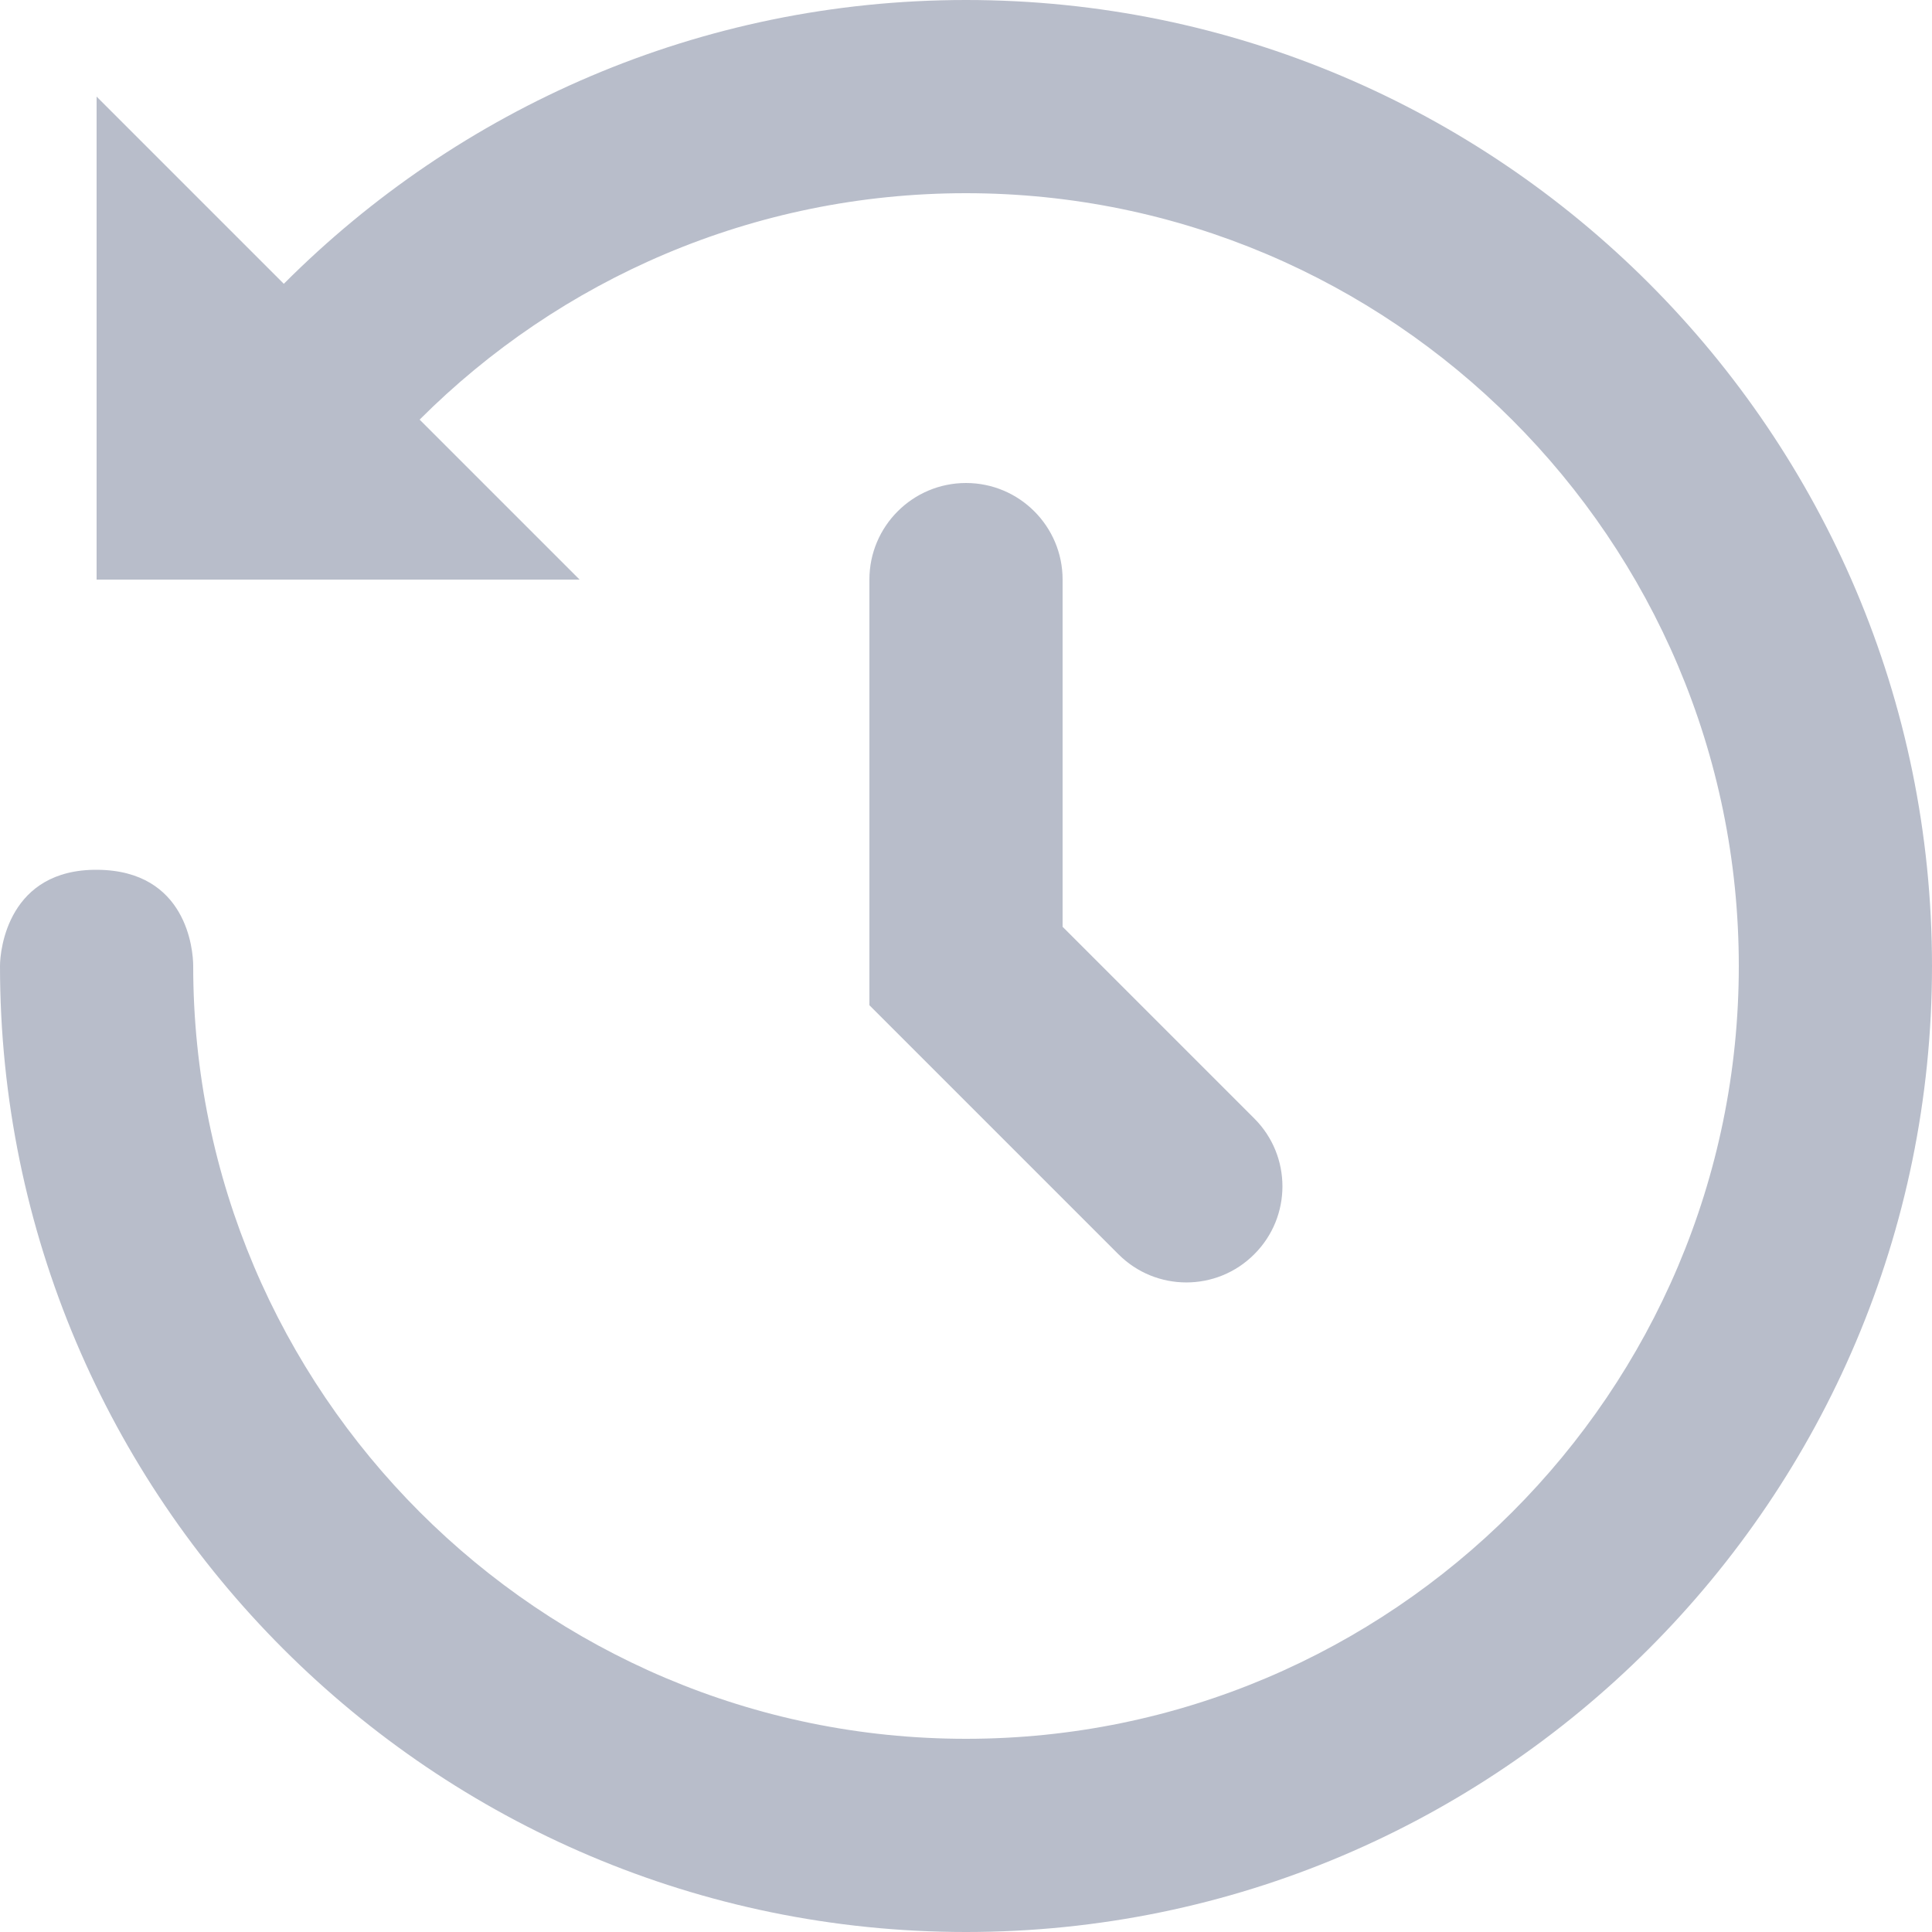 <?xml version="1.0" encoding="UTF-8"?>
<svg width="20px" height="20px" viewBox="0 0 20 20" version="1.1" xmlns="http://www.w3.org/2000/svg" xmlns:xlink="http://www.w3.org/1999/xlink">
    <!-- Generator: Sketch 51.2 (57519) - http://www.bohemiancoding.com/sketch -->
    <title>icn/vehicle-check</title>
    <desc>Created with Sketch.</desc>
    <defs></defs>
    <g id="icn/vehicle-check" stroke="none" stroke-width="1" fill="none" fill-rule="evenodd">
        <path d="M10,0 C7.242,0 4.746,1.125 2.938,2.938 L1,1 L1,6 L6,6 L4.344,4.344 C5.793,2.895 7.793,2 10,2 C14.41,2 18,5.59 18,10 C18,14.41 14.41,18 10,18 C5.59,18 2,14.41 2,10 C2,9.831 1.932,9.012 1.009,9.004 C0.086,8.996 -2.28927988e-13,9.829 -2.28927988e-13,10 C-2.28927988e-13,15.516 4.484,20 10,20 C15.516,20 20,15.516 20,10 C20,4.484 15.516,0 10,0 Z M9,6 L9,10.406 L11.578,12.984 C11.966,13.373 12.596,13.373 12.984,12.984 L12.984,12.984 C13.373,12.596 13.373,11.966 12.984,11.578 L11,9.594 L11,6 C11,5.448 10.552,5 10,5 L10,5 C9.448,5 9,5.448 9,6 Z" id="Shape" fill="#B8BDCA" fill-rule="nonzero"></path>
    </g>
</svg>